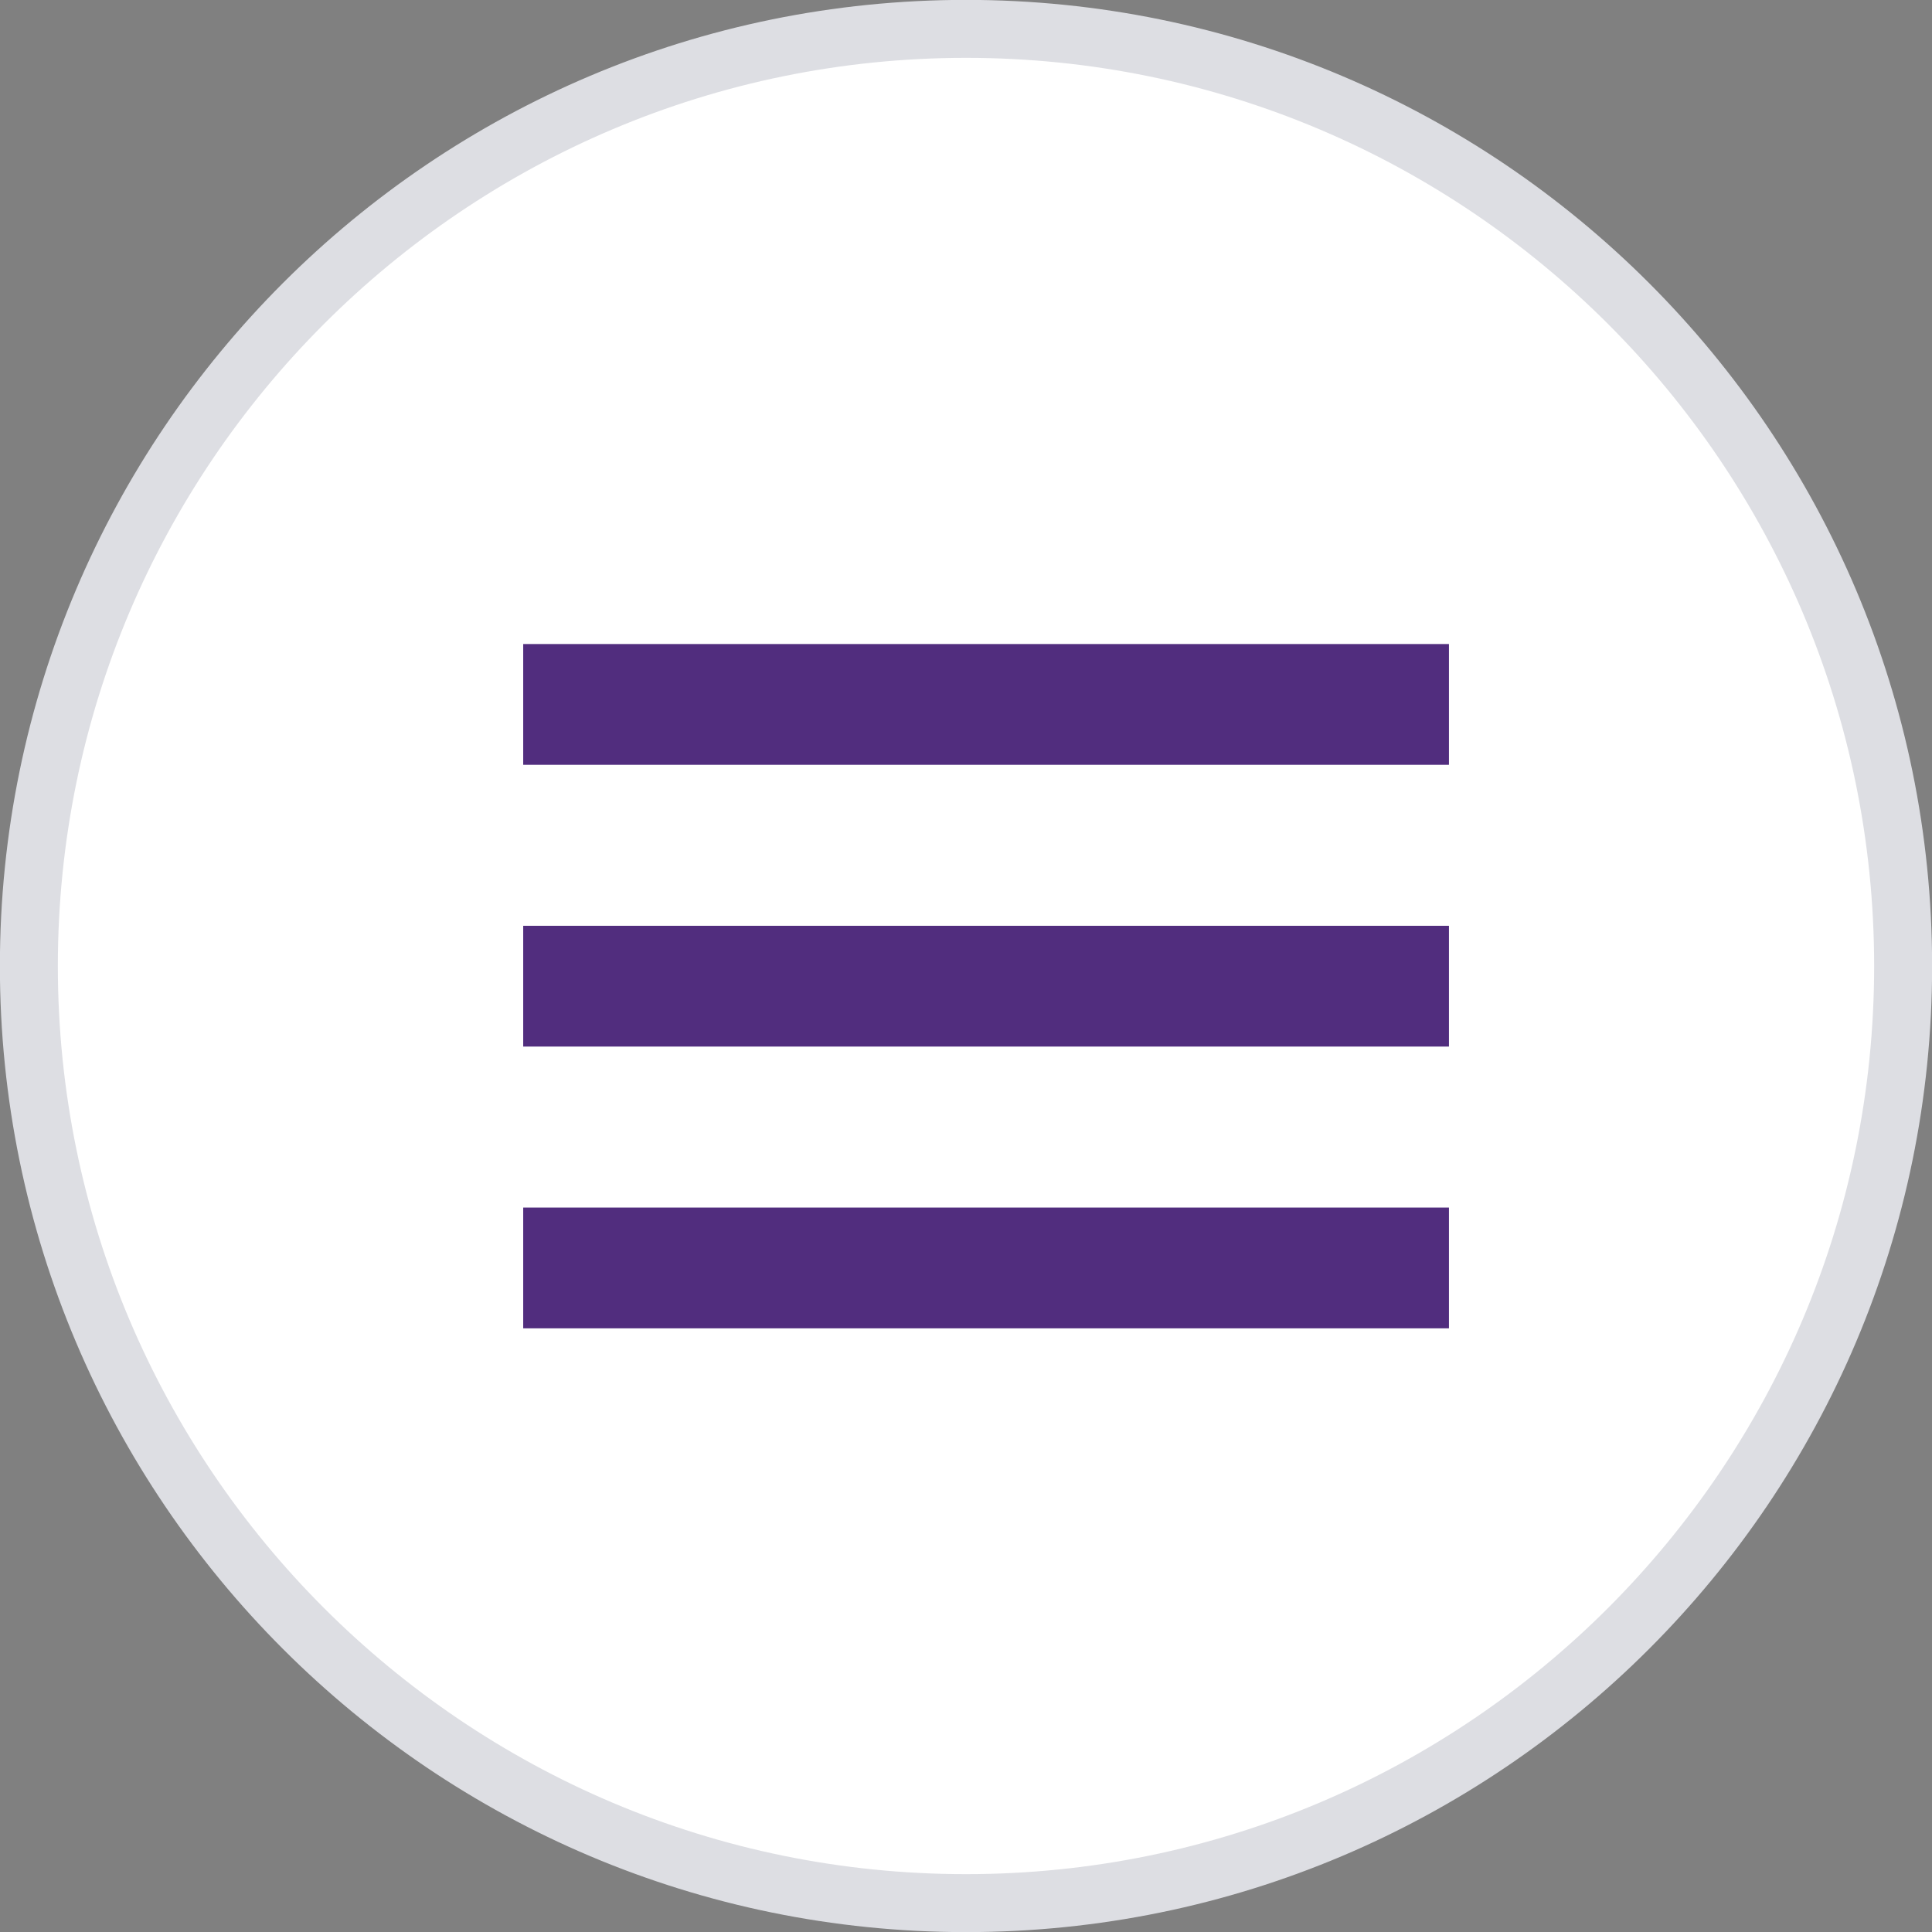 <svg xmlns="http://www.w3.org/2000/svg" xmlns:xlink="http://www.w3.org/1999/xlink" xmlns:serif="http://www.serif.com/" width="100%" height="100%" viewBox="0 0 37 37" xml:space="preserve" style="fill-rule:evenodd;clip-rule:evenodd;"><rect x="0" y="0" width="37" height="37" fill="#808080" stroke="none"/>    <path d="M36.447,18.5C36.447,8.595 28.405,0.553 18.5,0.553C8.595,0.553 0.553,8.595 0.553,18.5C0.553,28.405 8.595,36.447 18.5,36.447C28.405,36.447 36.447,28.405 36.447,18.5Z" style="fill:white;stroke:rgb(221,222,227);stroke-width:1.11px;"></path>    <rect x="10.02" y="12.334" width="17.729" height="2.313" style="fill:rgb(81,45,126);"></rect>    <rect x="10.02" y="17.73" width="17.729" height="2.313" style="fill:rgb(81,45,126);"></rect>    <rect x="10.02" y="23.126" width="17.729" height="2.313" style="fill:rgb(81,45,126);"></rect></svg>